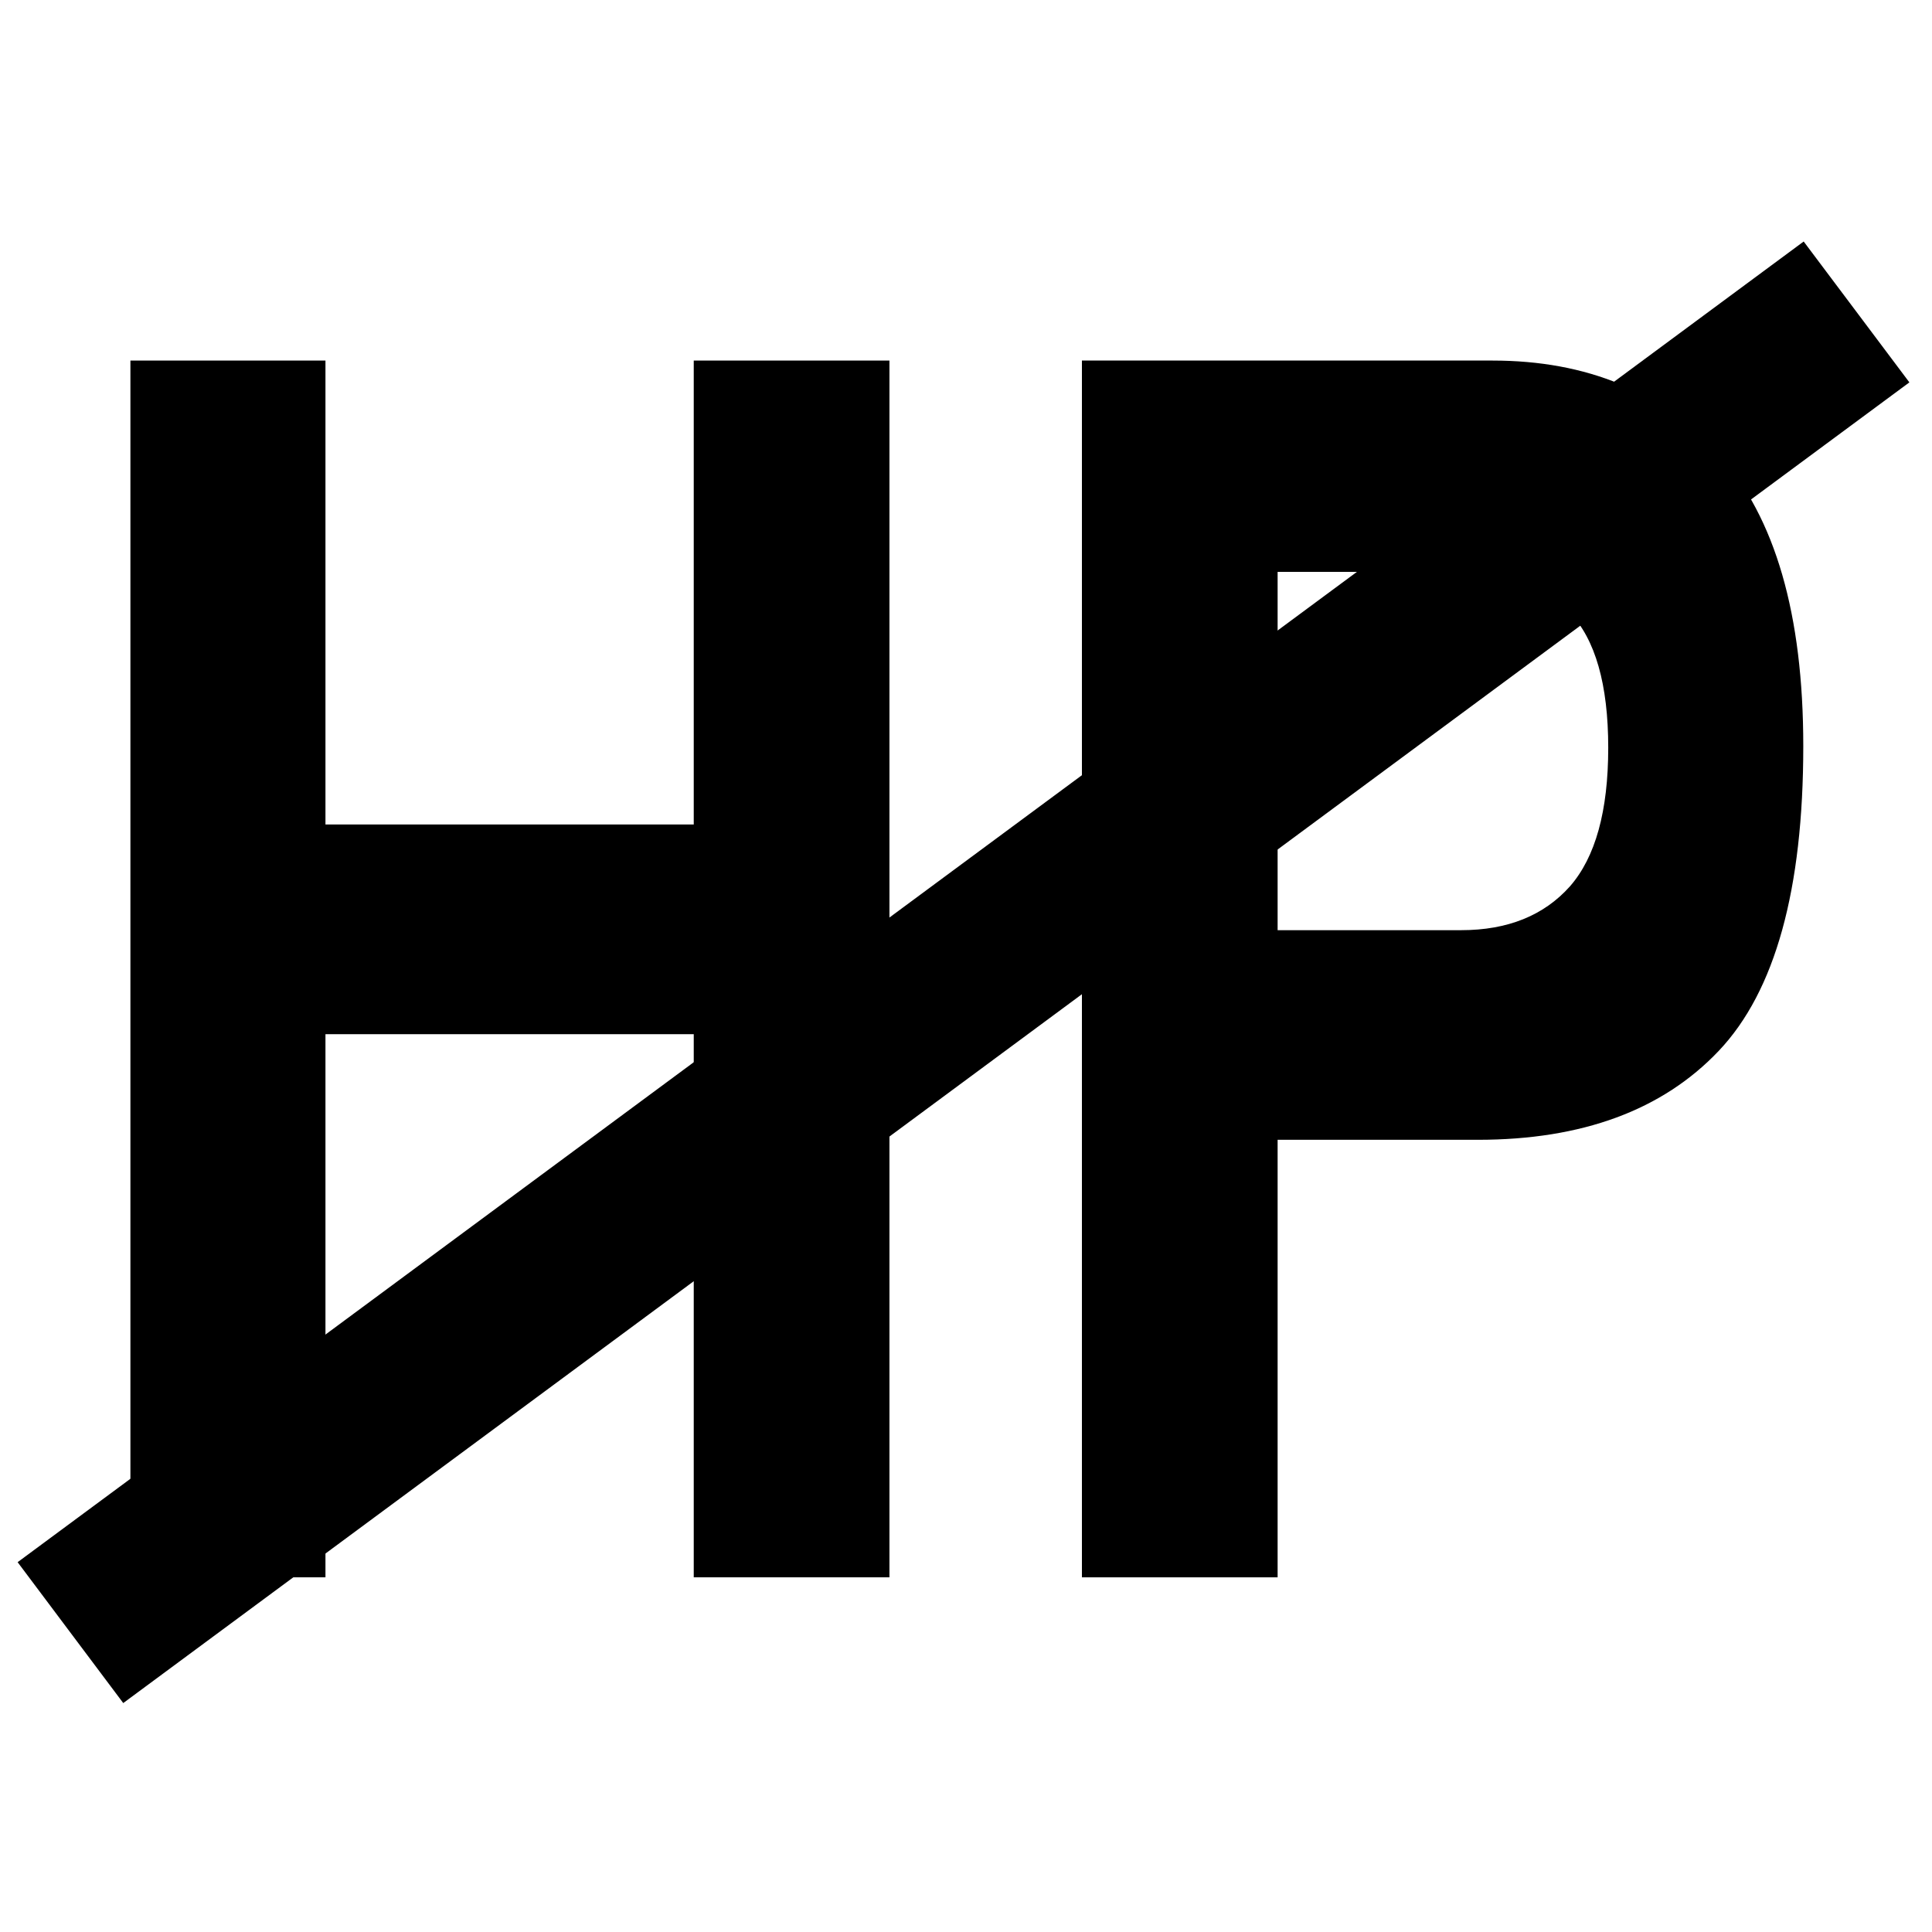 <?xml version="1.0" encoding="UTF-8" standalone="no"?>
<!DOCTYPE svg PUBLIC "-//W3C//DTD SVG 1.1//EN" "http://www.w3.org/Graphics/SVG/1.1/DTD/svg11.dtd">
<svg height="100%" stroke-miterlimit="10" style="fill-rule:nonzero;clip-rule:evenodd;stroke-linecap:round;stroke-linejoin:round;" version="1.1" viewBox="0 0 24 24" width="100%" xml:space="preserve" xmlns="http://www.w3.org/2000/svg" xmlns:xlink="http://www.w3.org/1999/xlink">
<g id="Ebene-1">
<g opacity="1">
<path d="M8.618 19.594L8.618 12.847L4.043 12.847L4.043 19.594L1.62 19.594L1.62 4.479L4.043 4.479L4.043 10.242L8.618 10.242L8.618 4.479L11.049 4.479L11.049 19.594L8.618 19.594Z" fill="#000000" fill-rule="nonzero" opacity="1" stroke="none"/>
<path d="M18.358 14.159L15.871 14.159L15.871 19.594L13.44 19.594L13.44 4.479L18.54 4.479C19.716 4.479 20.654 4.869 21.353 5.648C22.052 6.428 22.401 7.634 22.401 9.268C22.401 11.052 22.052 12.313 21.353 13.052C20.654 13.79 19.655 14.159 18.358 14.159ZM19.502 11.011C19.819 10.649 19.978 10.075 19.978 9.289C19.978 8.502 19.818 7.942 19.498 7.607C19.177 7.272 18.728 7.104 18.151 7.104L15.871 7.104L15.871 11.555L18.151 11.555C18.728 11.555 19.179 11.373 19.502 11.011Z" fill="#000000" fill-rule="nonzero" opacity="1" stroke="none"/>
</g>
<path d="M22.406 3L0.219 19.406L1.531 21.156L23.719 4.75L22.406 3Z" fill="#000000" fill-rule="nonzero" opacity="1" stroke="none"/>
</g>
</svg>
